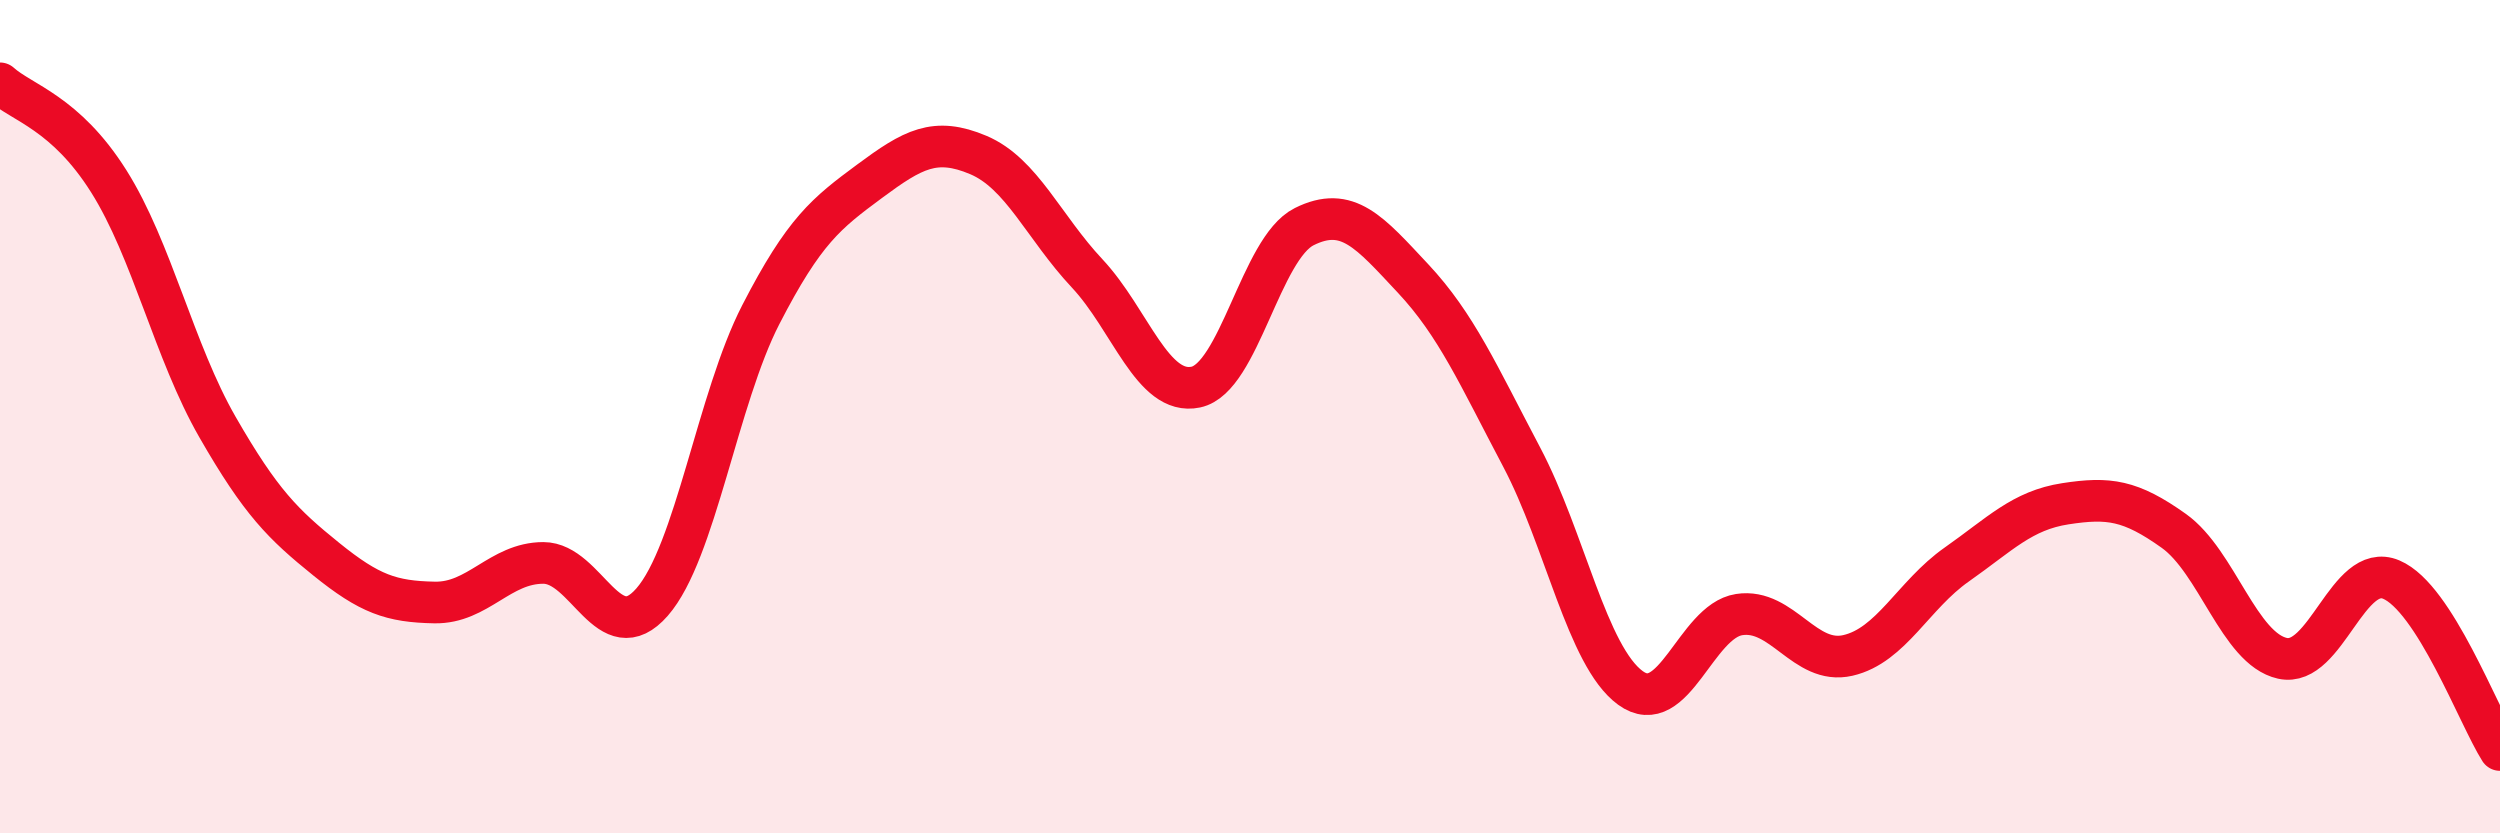 
    <svg width="60" height="20" viewBox="0 0 60 20" xmlns="http://www.w3.org/2000/svg">
      <path
        d="M 0,2 C 0.52,2.47 1.57,2.7 2.61,4.35 C 3.65,6 4.18,8.44 5.22,10.25 C 6.26,12.06 6.79,12.58 7.83,13.42 C 8.87,14.26 9.39,14.44 10.43,14.46 C 11.47,14.48 12,13.51 13.04,13.51 C 14.08,13.51 14.61,15.64 15.65,14.45 C 16.69,13.26 17.22,9.57 18.26,7.55 C 19.3,5.53 19.83,5.12 20.87,4.35 C 21.91,3.58 22.44,3.28 23.48,3.72 C 24.52,4.16 25.05,5.45 26.09,6.56 C 27.13,7.67 27.66,9.51 28.7,9.29 C 29.74,9.07 30.26,5.96 31.3,5.44 C 32.34,4.92 32.87,5.57 33.91,6.68 C 34.95,7.79 35.48,9 36.52,10.97 C 37.56,12.94 38.09,15.75 39.13,16.51 C 40.17,17.27 40.7,14.91 41.74,14.75 C 42.78,14.59 43.31,15.97 44.35,15.73 C 45.39,15.49 45.92,14.28 46.96,13.55 C 48,12.82 48.53,12.25 49.57,12.09 C 50.61,11.93 51.13,12 52.17,12.74 C 53.21,13.48 53.74,15.57 54.78,15.8 C 55.82,16.03 56.35,13.47 57.39,13.91 C 58.43,14.35 59.48,17.18 60,18L60 20L0 20Z"
        fill="#EB0A25"
        opacity="0.1"
        stroke-linecap="round"
        stroke-linejoin="round"
      />
      <path
        d="M 0,2 C 0.52,2.47 1.57,2.7 2.61,4.35 C 3.65,6 4.18,8.44 5.22,10.25 C 6.26,12.06 6.79,12.58 7.83,13.42 C 8.87,14.26 9.39,14.44 10.43,14.46 C 11.47,14.48 12,13.51 13.04,13.51 C 14.08,13.51 14.61,15.64 15.65,14.45 C 16.69,13.26 17.22,9.57 18.26,7.55 C 19.3,5.53 19.83,5.12 20.87,4.35 C 21.91,3.58 22.44,3.28 23.48,3.72 C 24.52,4.16 25.05,5.45 26.09,6.56 C 27.13,7.67 27.66,9.51 28.7,9.29 C 29.74,9.07 30.26,5.96 31.3,5.44 C 32.34,4.92 32.87,5.57 33.91,6.68 C 34.95,7.79 35.48,9 36.52,10.97 C 37.56,12.94 38.09,15.75 39.13,16.51 C 40.17,17.27 40.7,14.91 41.74,14.75 C 42.78,14.59 43.31,15.97 44.35,15.73 C 45.39,15.49 45.92,14.28 46.96,13.55 C 48,12.82 48.53,12.25 49.57,12.09 C 50.61,11.93 51.13,12 52.17,12.74 C 53.21,13.48 53.74,15.57 54.78,15.8 C 55.82,16.03 56.35,13.47 57.39,13.91 C 58.43,14.35 59.48,17.18 60,18"
        stroke="#EB0A25"
        stroke-width="1"
        fill="none"
        stroke-linecap="round"
        stroke-linejoin="round"
      />
    </svg>
  